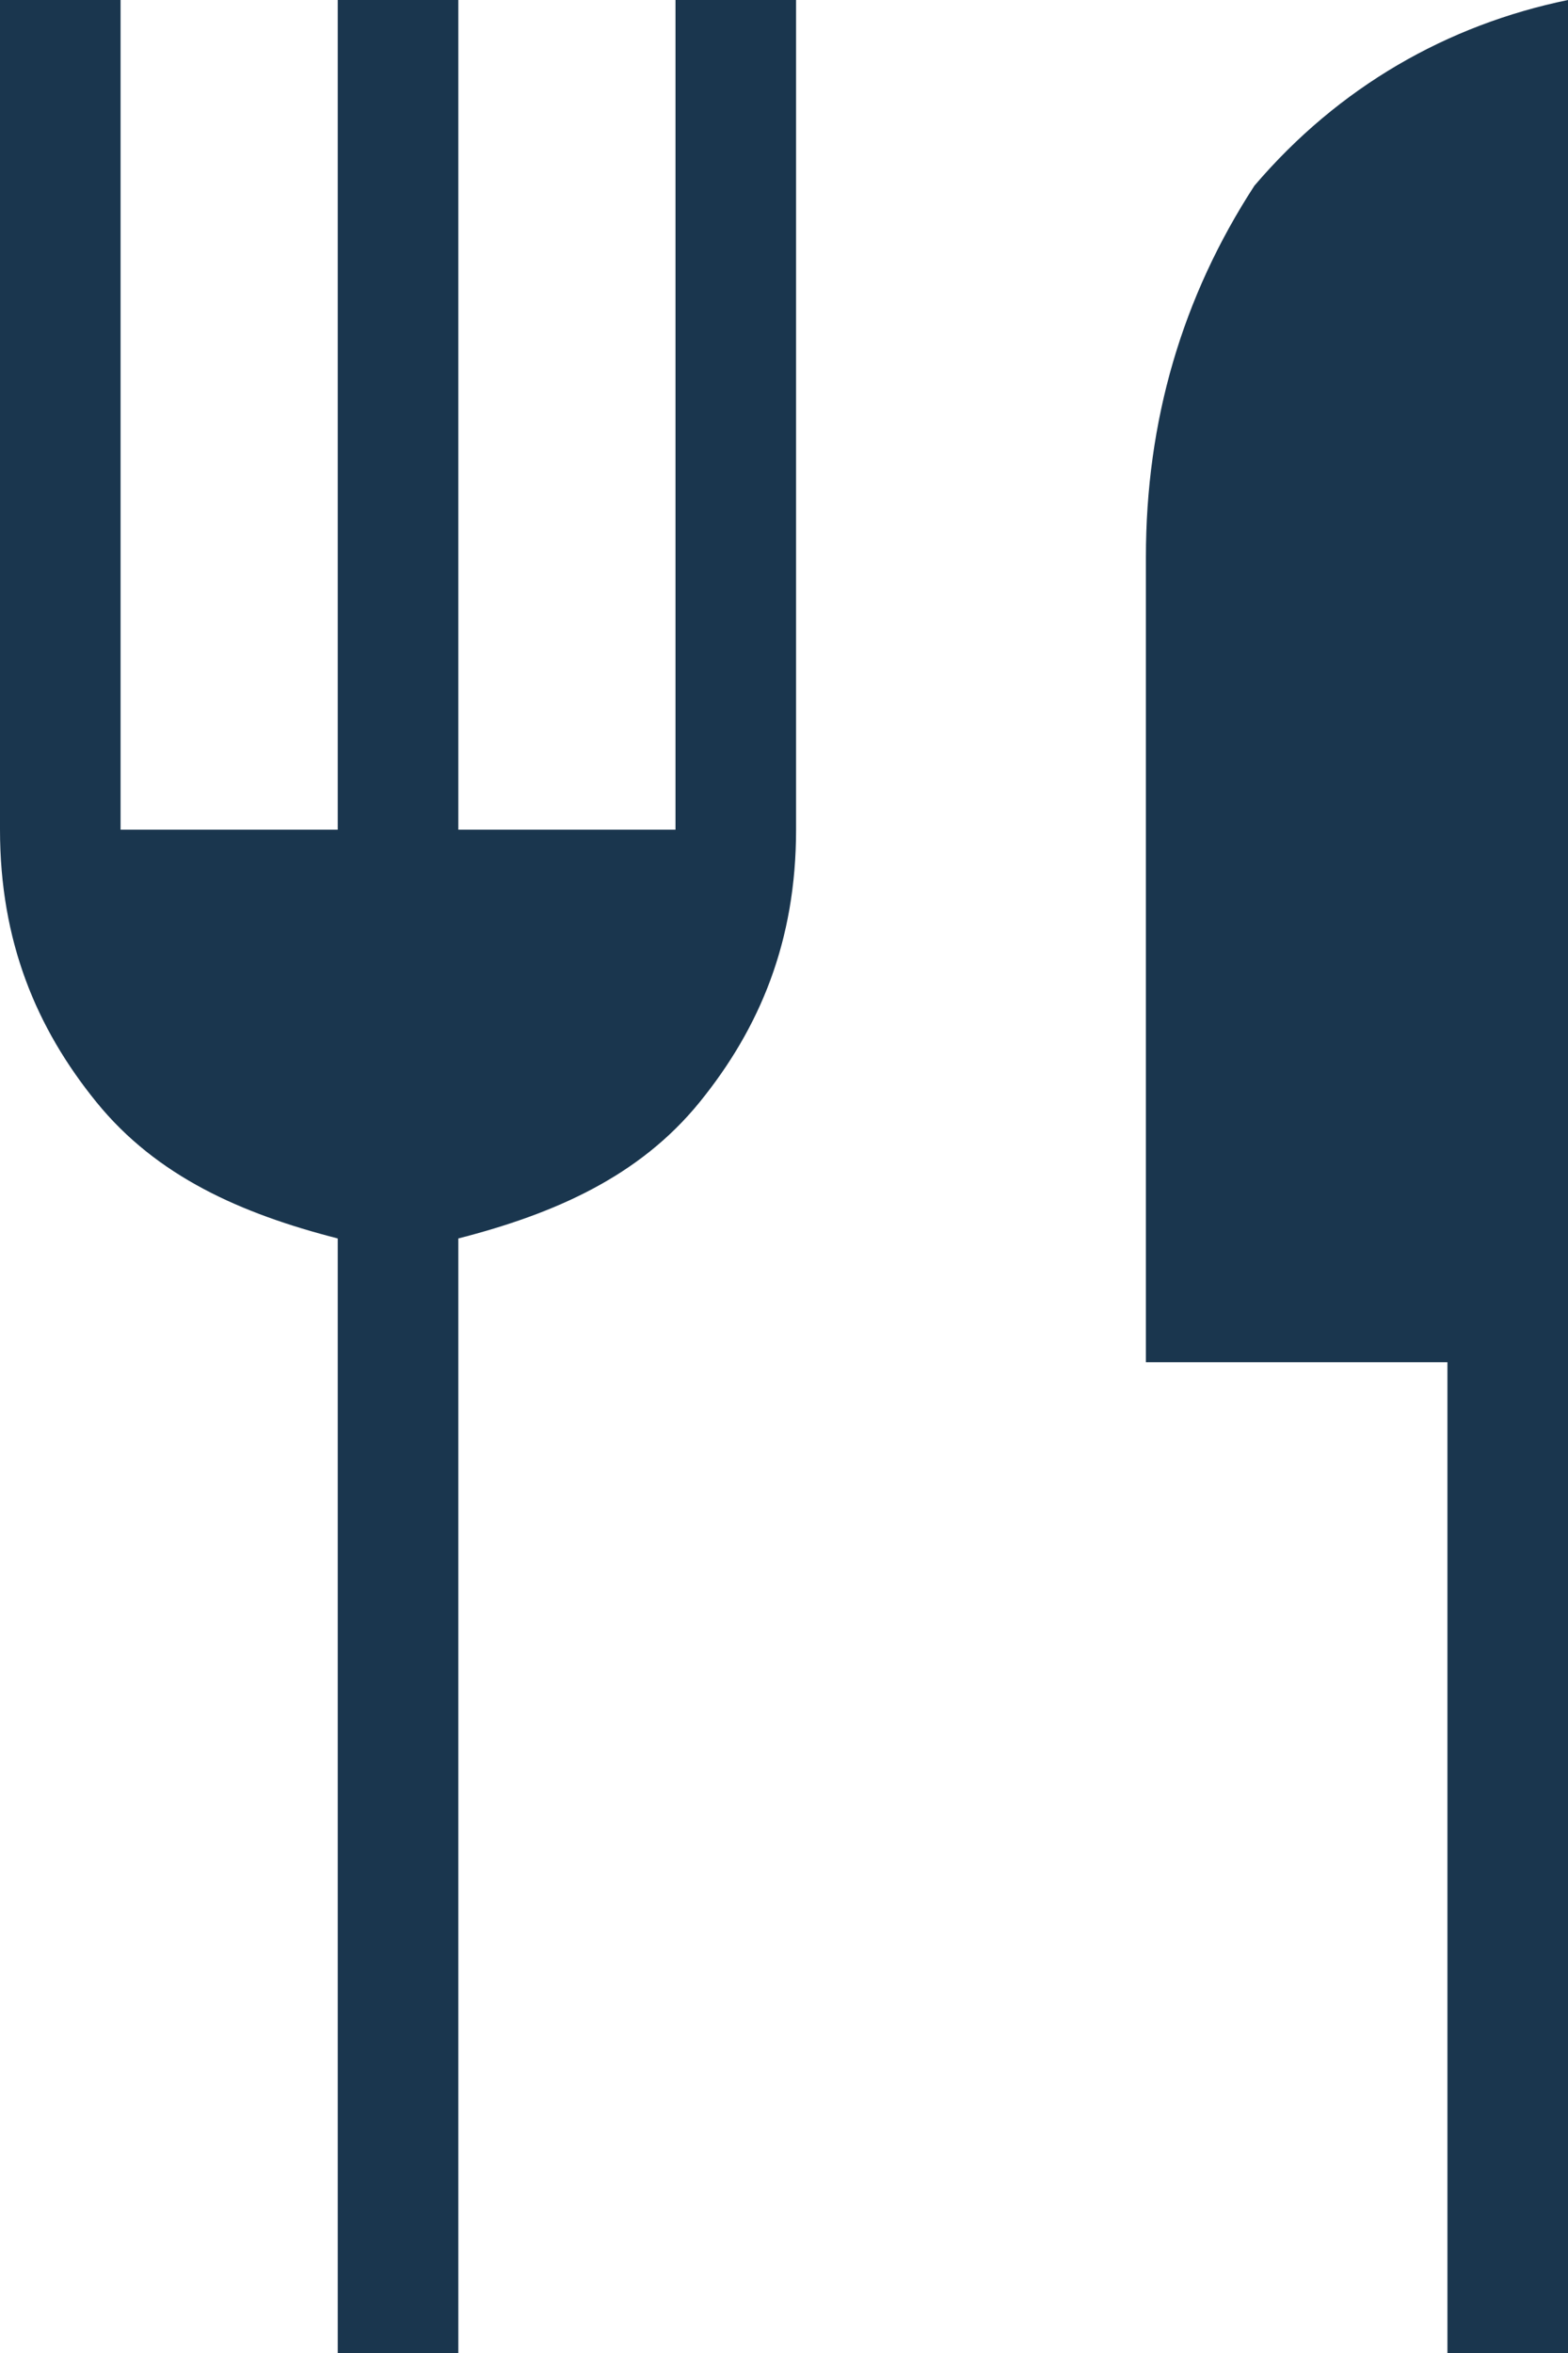 <svg width="10" height="15" viewBox="0 0 10 15" fill="none" xmlns="http://www.w3.org/2000/svg">
<path d="M2.154 15V7.895C1.538 7.737 1 7.5 0.615 7.026C0.231 6.553 0 6 0 5.289V0H0.769V5.289H2.154V0H2.923V5.289H4.308V0H5.077V5.289C5.077 6 4.846 6.553 4.462 7.026C4.077 7.5 3.538 7.737 2.923 7.895V15H2.154ZM9.231 15V8.684H7.308V3.553C7.308 2.684 7.538 1.895 8 1.184C8.538 0.553 9.231 0.158 10 0V15H9.231Z" fill="#1A364E"/>
</svg>
